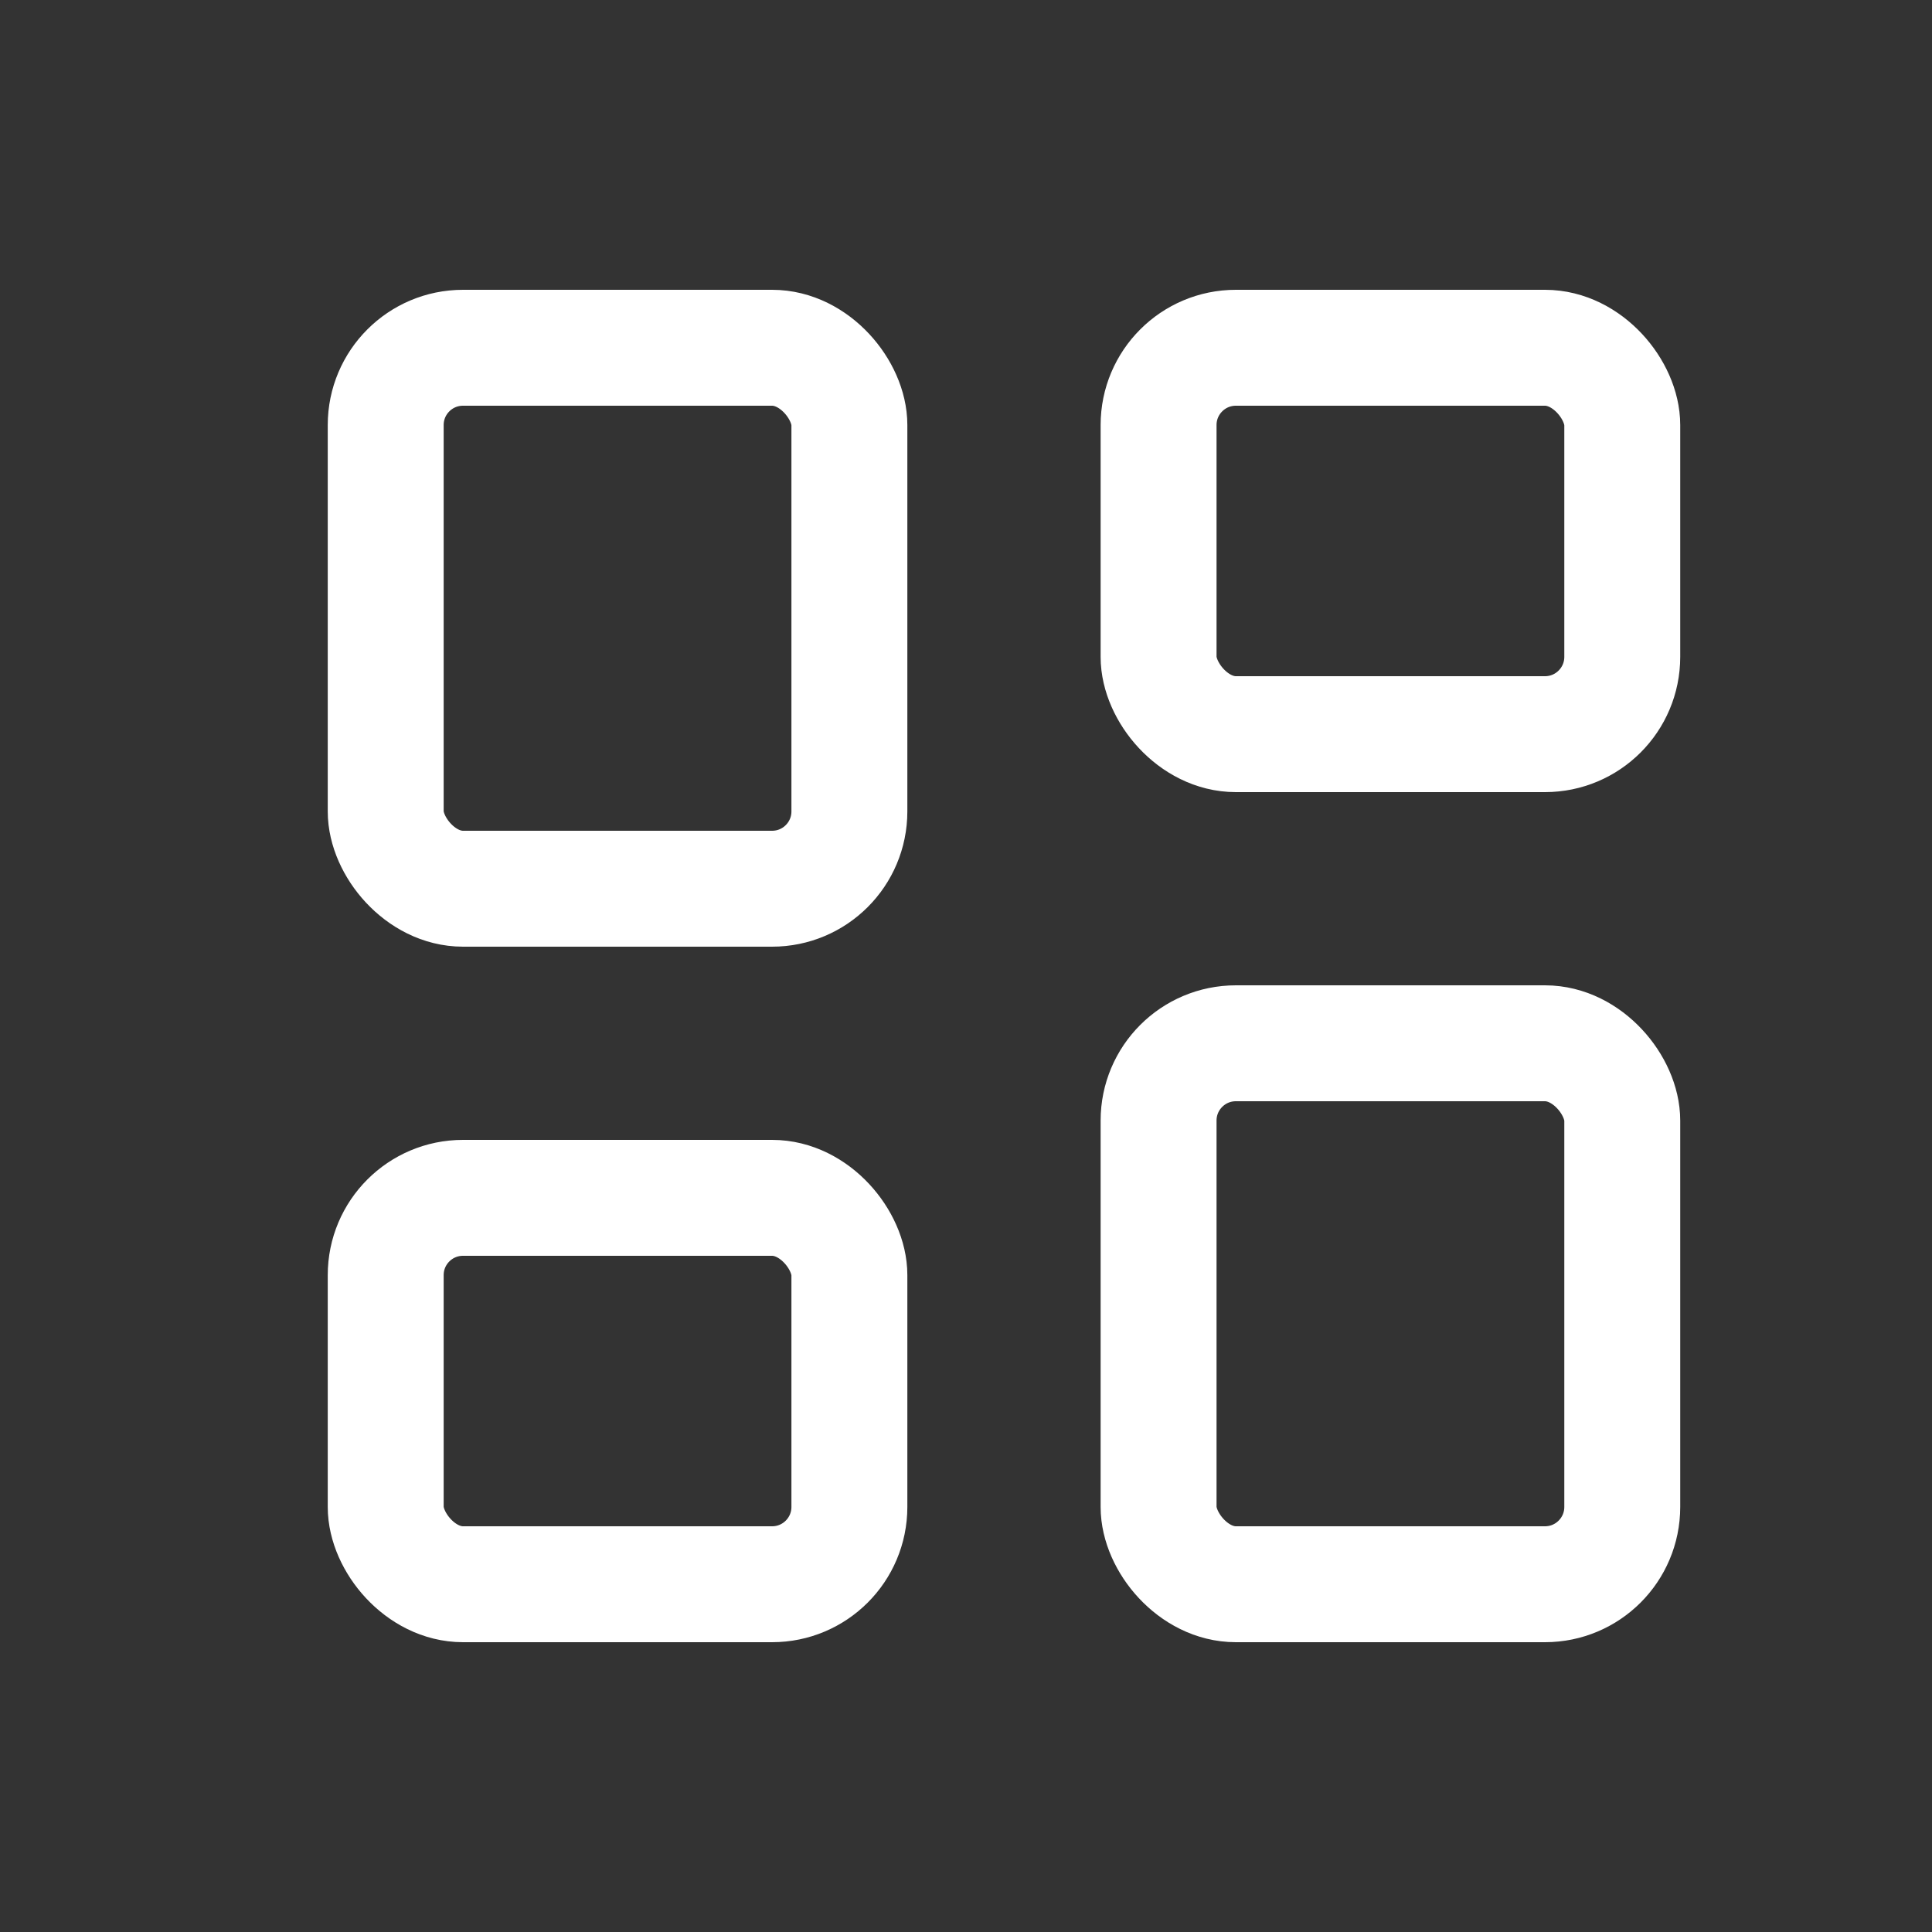 <svg width="25" height="25" viewBox="0 0 25 25" fill="none" xmlns="http://www.w3.org/2000/svg">
<rect x="0" y="0" width="25" height="25" fill="#333333" stroke="none"/>
<rect x="4.991" y="4.5" width="6" height="7" rx="1" stroke="white" stroke-width="1.5" stroke-linejoin="round"/>
<rect x="4.991" y="15.5" width="6" height="5" rx="1" stroke="white" stroke-width="1.5" stroke-linejoin="round"/>
<rect x="14.992" y="4.5" width="6" height="5" rx="1" stroke="white" stroke-width="1.5" stroke-linejoin="round"/>
<rect x="14.992" y="13.5" width="6" height="7" rx="1" stroke="white" stroke-width="1.5" stroke-linejoin="round"/>
</svg>
